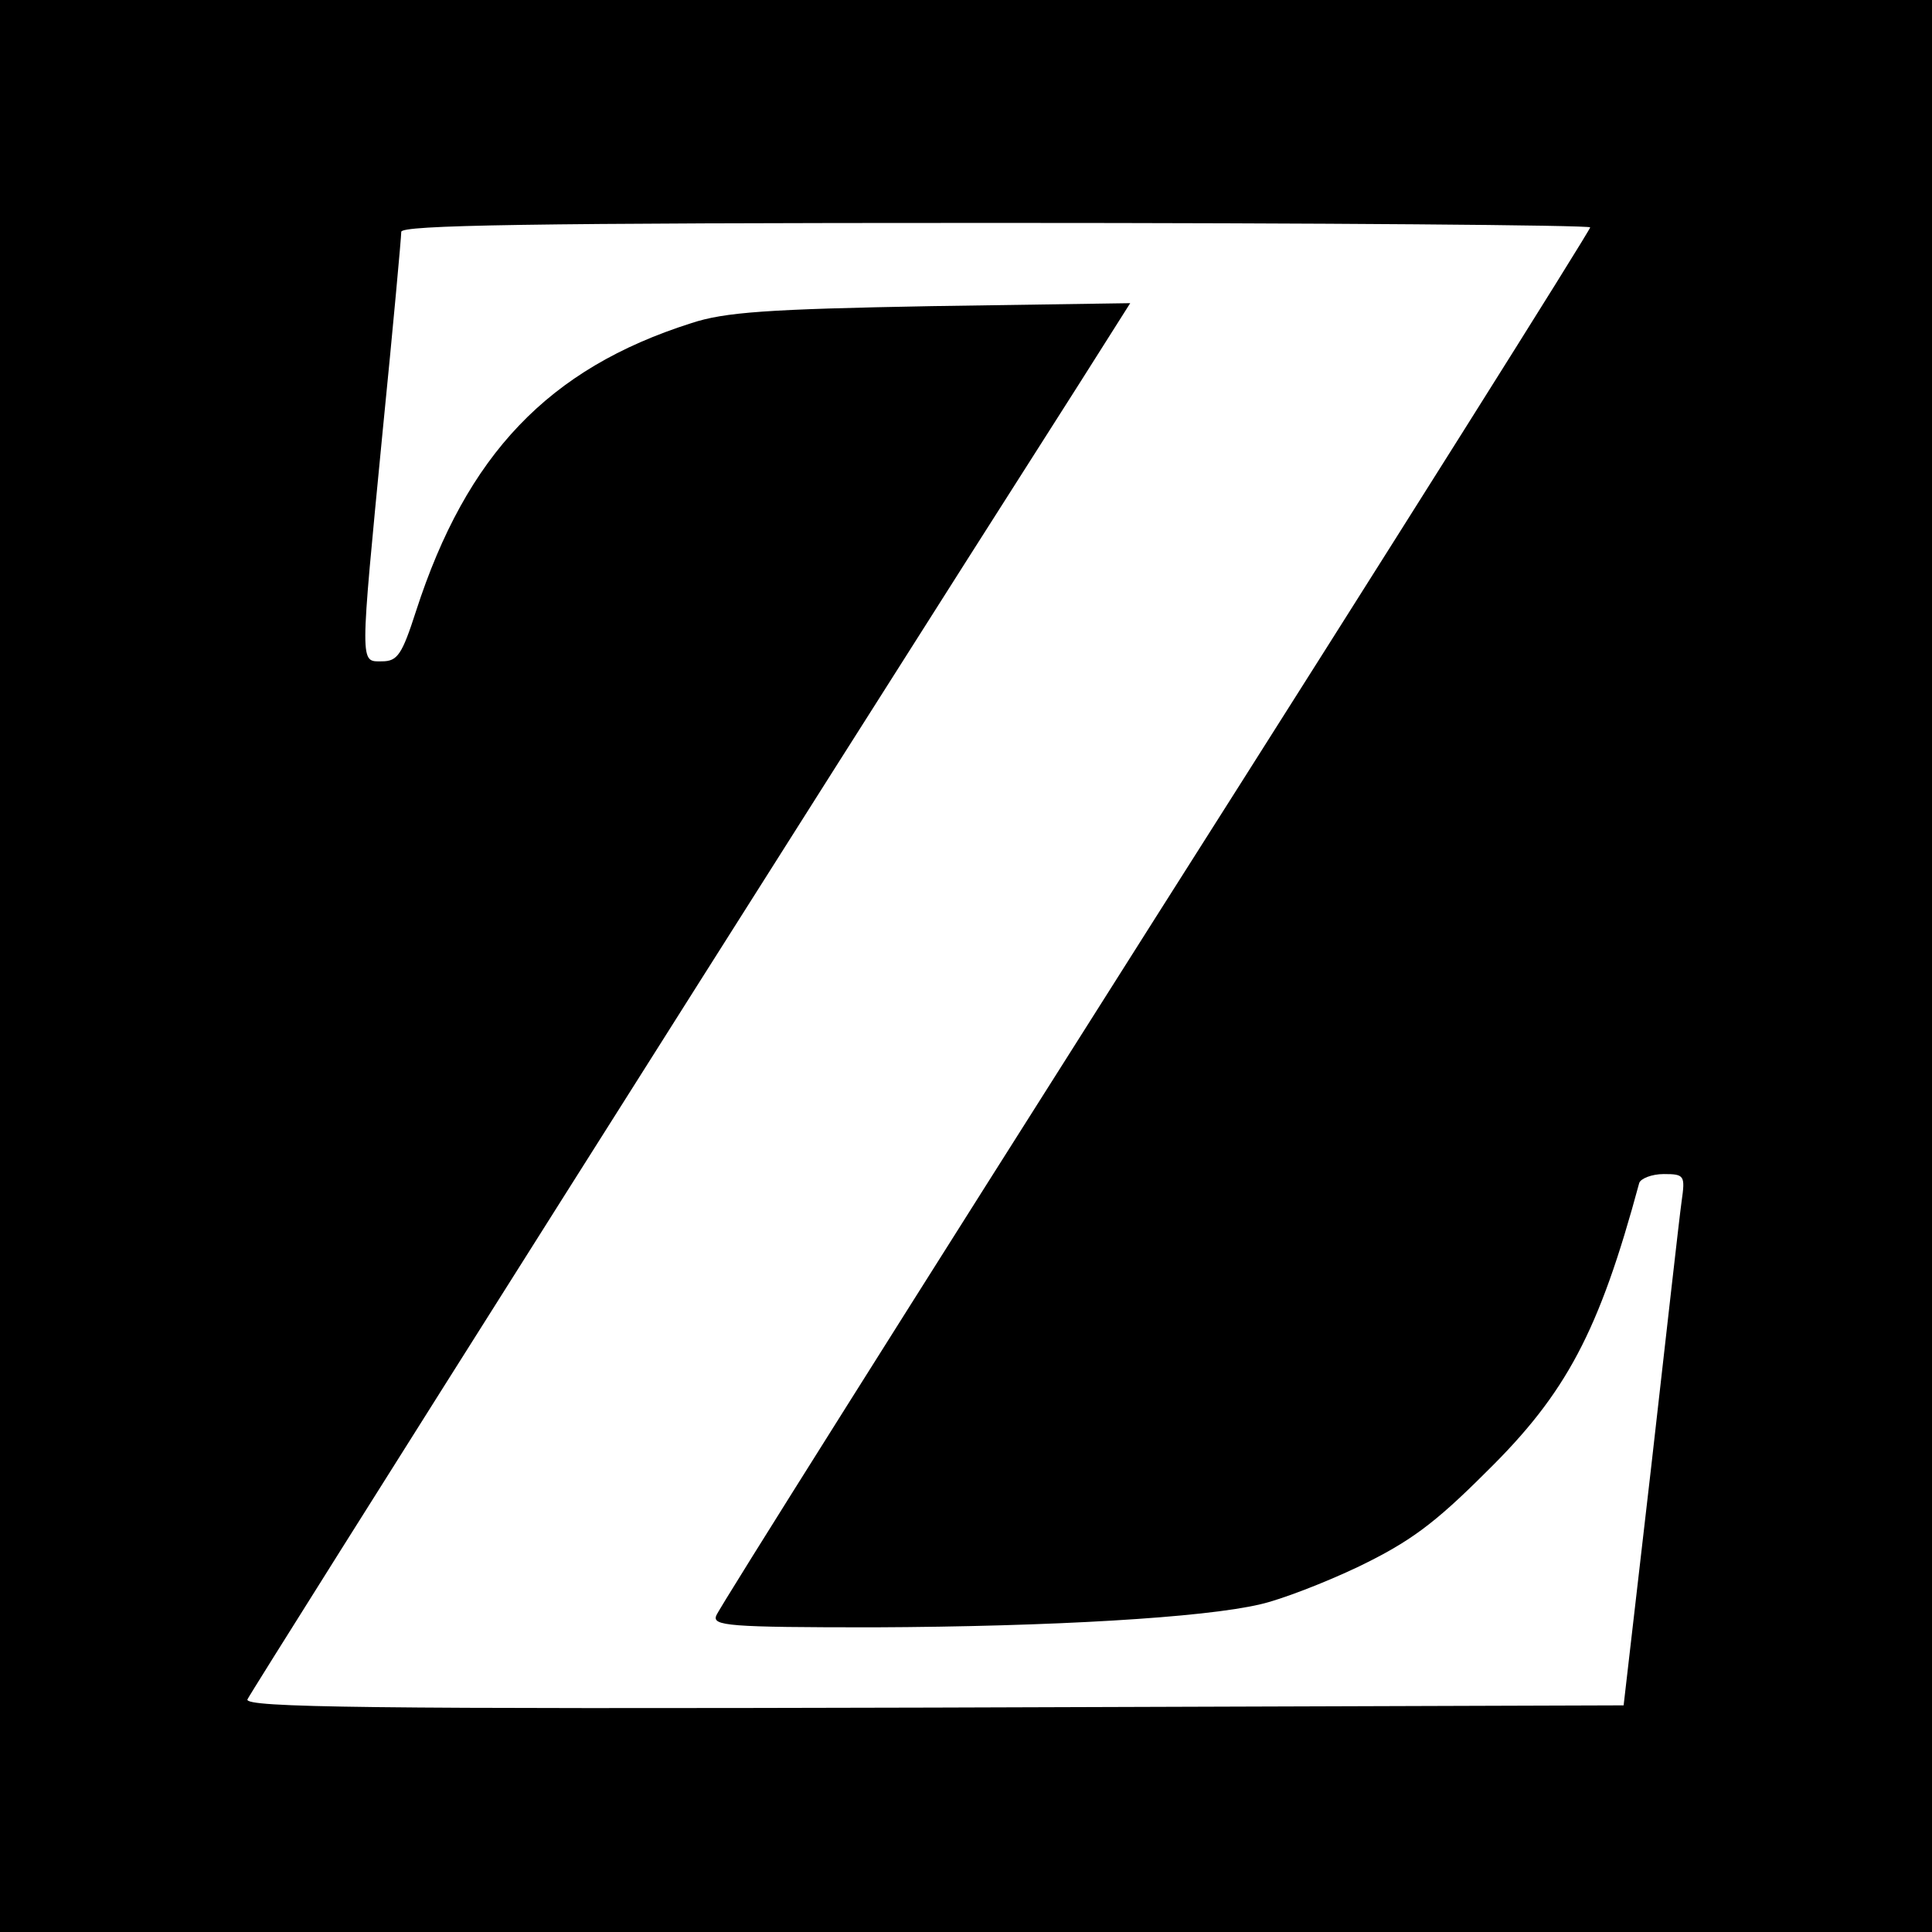 <?xml version="1.0" standalone="no"?>
<!DOCTYPE svg PUBLIC "-//W3C//DTD SVG 20010904//EN"
 "http://www.w3.org/TR/2001/REC-SVG-20010904/DTD/svg10.dtd">
<svg version="1.0" xmlns="http://www.w3.org/2000/svg"
 width="260pt" height="260pt" viewBox="0 0 260 260"
 preserveAspectRatio="xMidYMid meet">
<g transform="translate(0,260) scale(0.1,-0.1)"
fill="#000000" stroke="none">
<path d="M0 1300 l0 -1300 1300 0 1300 0 0 1300 0 1300 -1300 0 -1300 0 0
-1300z m2140 994 c0 -4 -263 -422 -585 -929 -322 -508 -588 -930 -591 -939 -6
-14 16 -16 212 -16 240 1 444 13 520 31 27 6 87 29 133 51 68 33 101 57 171
127 108 106 152 189 206 389 2 6 17 12 33 12 28 0 29 -2 24 -37 -3 -21 -21
-182 -41 -358 l-37 -320 -929 -3 c-761 -2 -927 0 -923 11 4 10 761 1209 1119
1770 l69 109 -268 -4 c-220 -4 -278 -8 -323 -23 -192 -61 -302 -177 -370 -387
-19 -59 -25 -68 -46 -68 -30 0 -30 -10 1 310 14 140 25 261 25 268 0 9 167 12
800 12 440 0 800 -3 800 -6z"/>
</g>
</svg>
